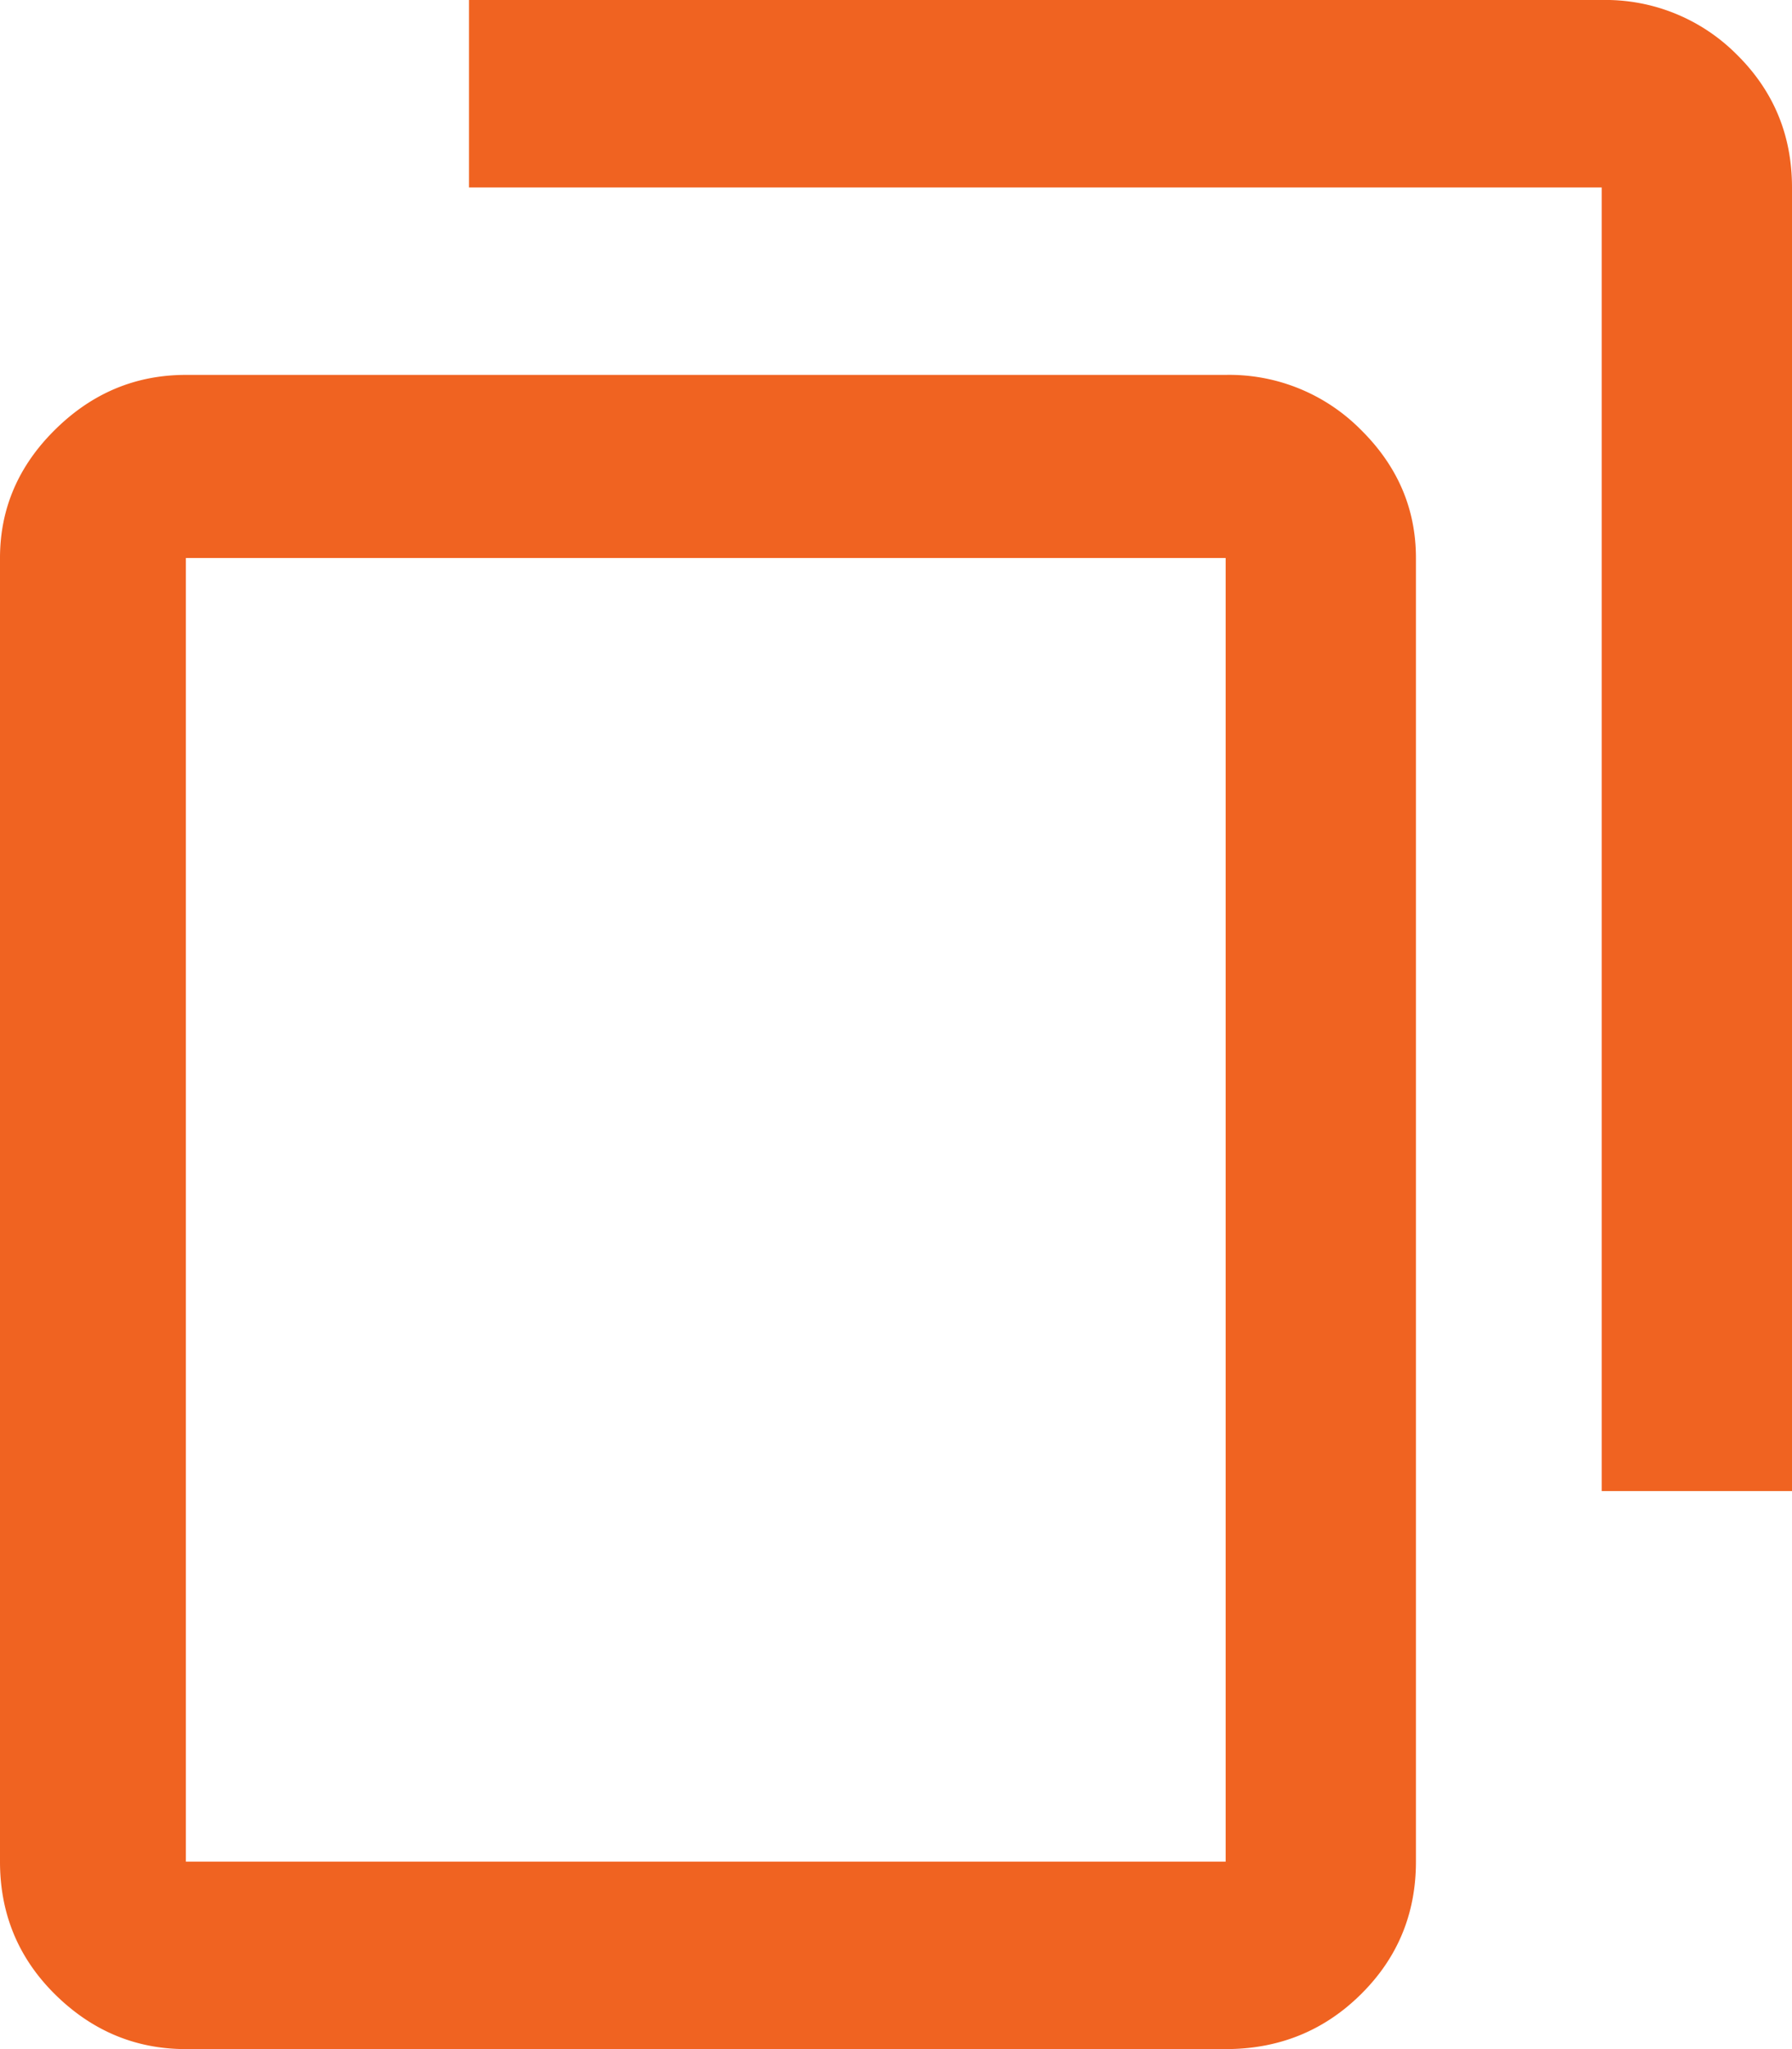 <svg xmlns="http://www.w3.org/2000/svg" width="21" height="24" viewBox="0 0 21 24">
    <path fill="#F06321" fill-rule="nonzero" d="M5.496 0v2.196H18.77v15.268H21V2.196c0-.613-.216-1.132-.648-1.558A2.169 2.169 0 0 0 18.77 0H5.496zM2.178 4.391c-.588 0-1.098.213-1.53.639C.216 5.455 0 5.957 0 6.536v15.268c0 .613.216 1.132.648 1.558.432.425.942.638 1.53.638h12.185c.622 0 1.15-.213 1.581-.638.433-.426.649-.945.649-1.558V6.536c0-.579-.216-1.08-.649-1.506a2.169 2.169 0 0 0-1.581-.639H2.178zm0 17.413V6.536h12.185v15.268H2.178z"/>
</svg>
